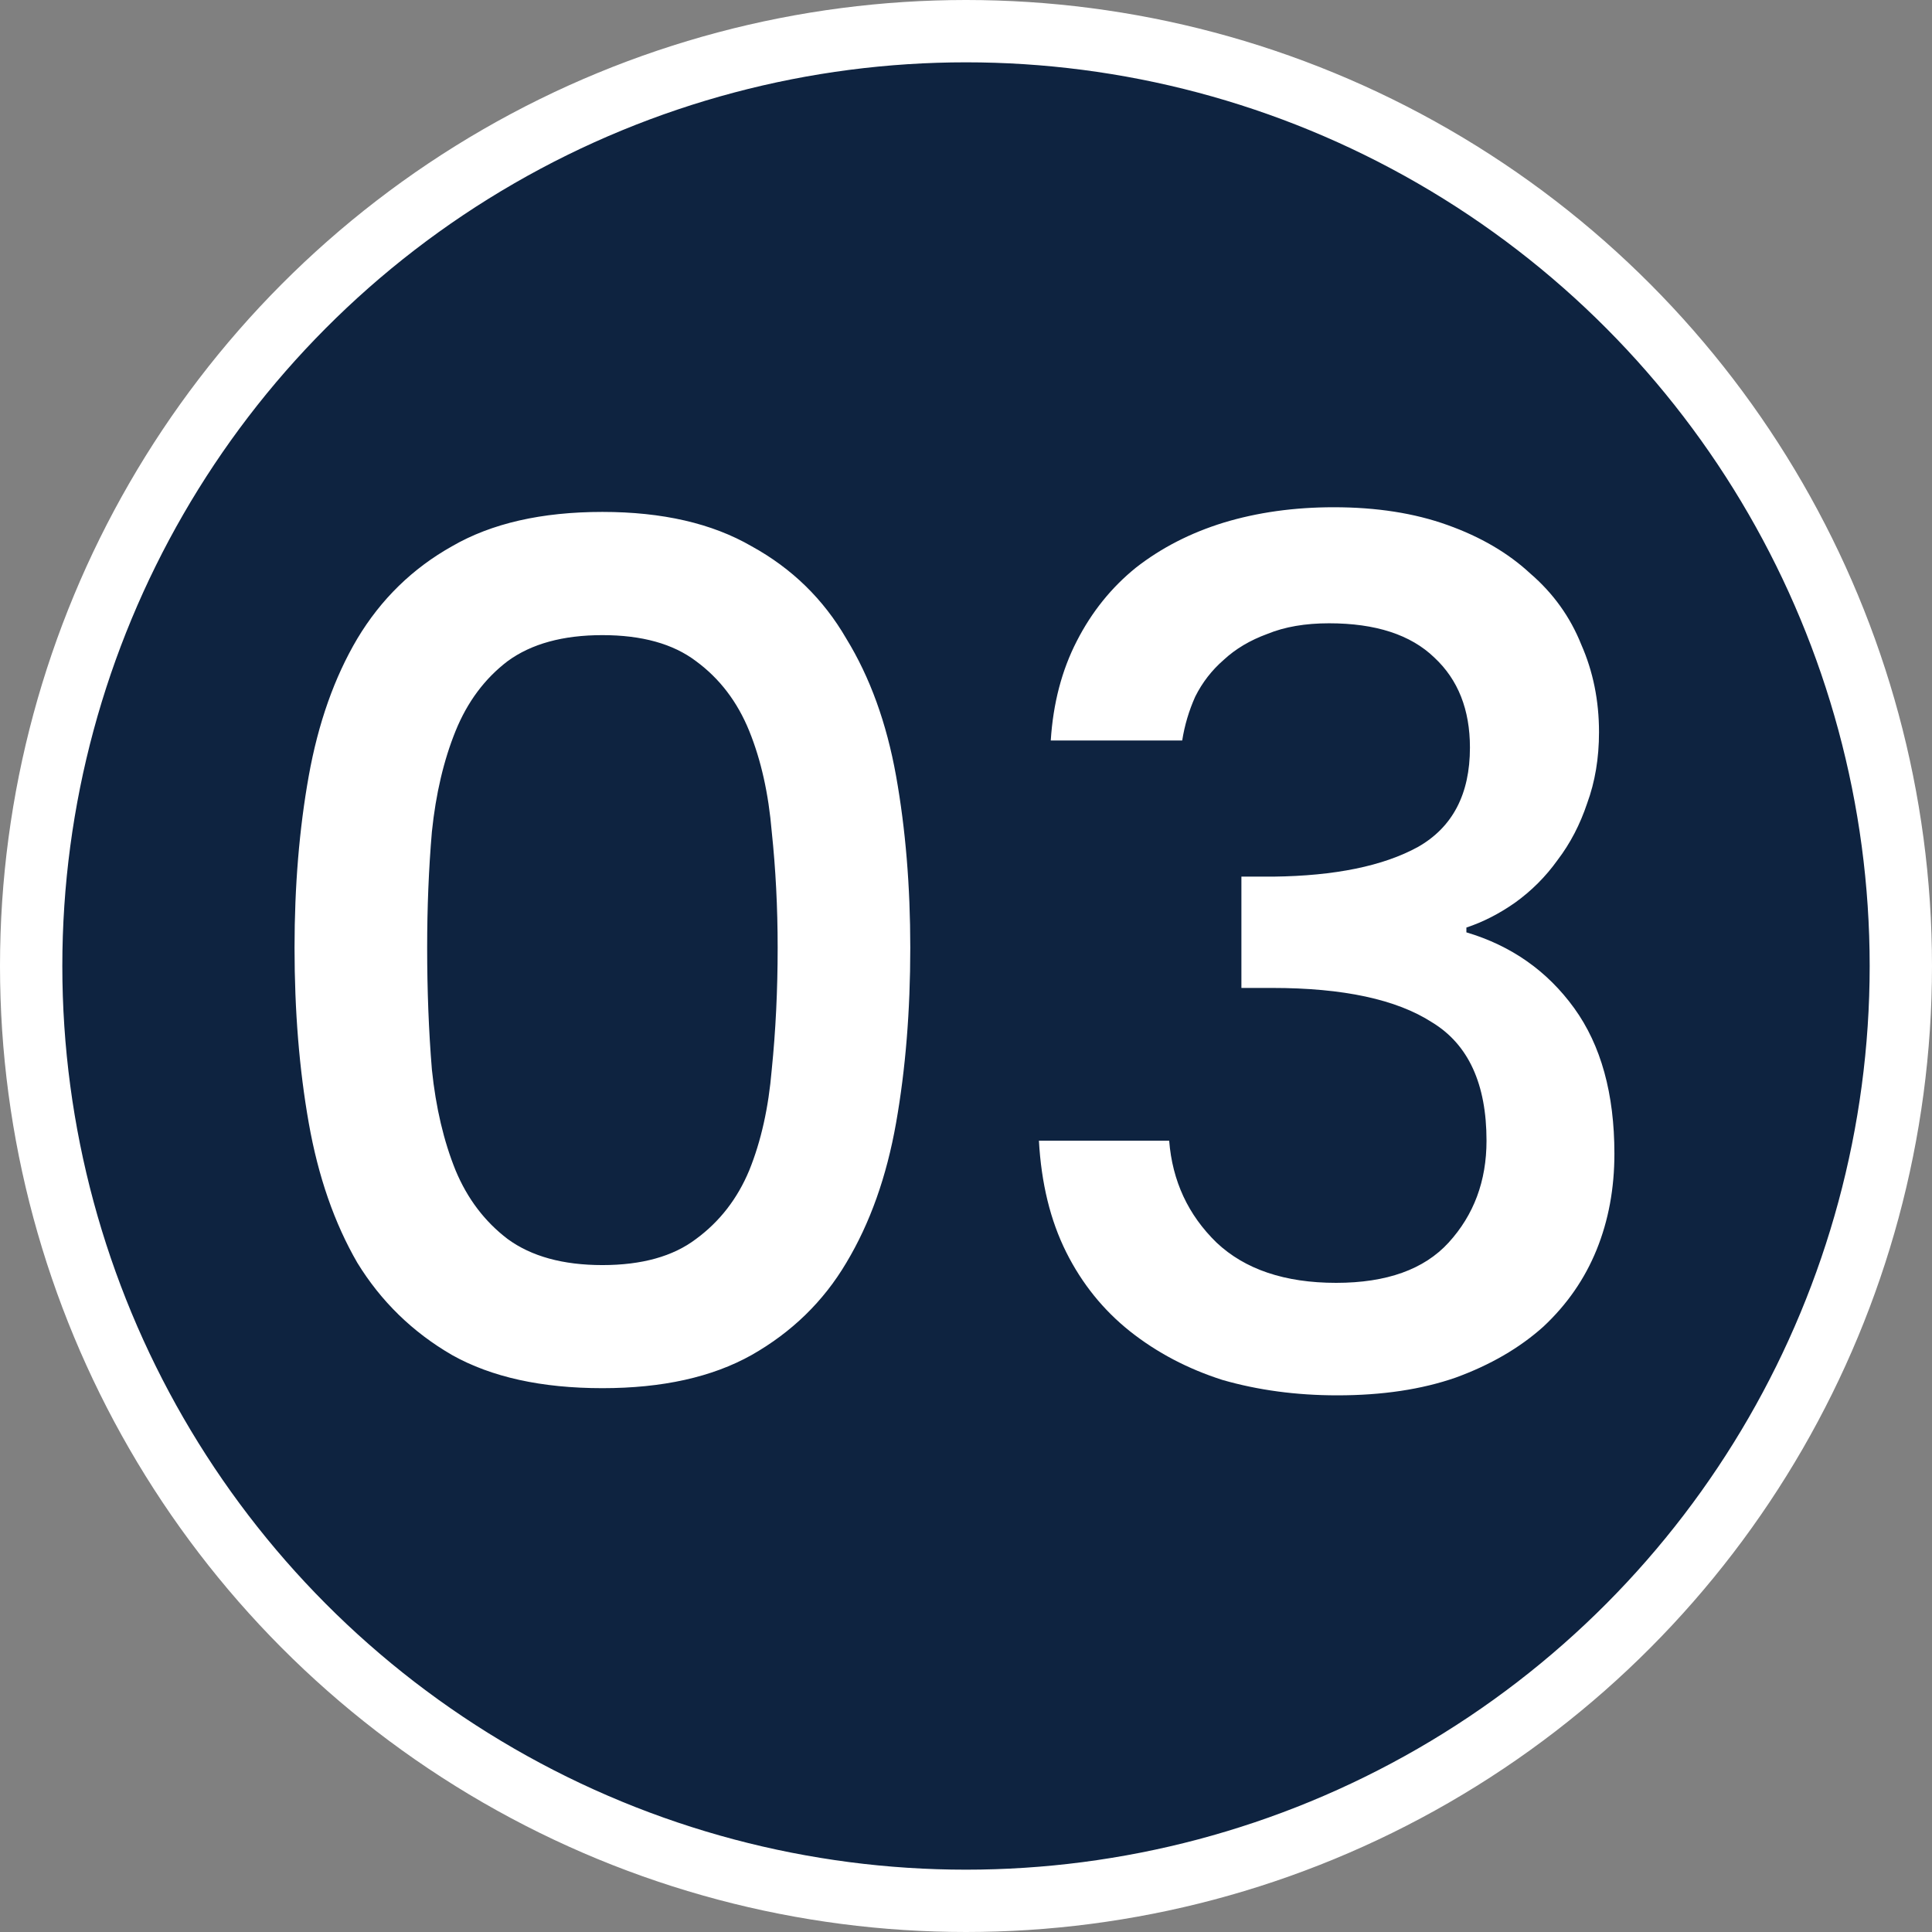 <svg width="31" height="31" viewBox="0 0 31 31" fill="none" xmlns="http://www.w3.org/2000/svg">
<rect x="0" y="0" width="31" height="31" fill="#808080" stroke="none"/>
<circle cx="15.5" cy="15.5" r="15" fill="#0E2340" stroke="white"/>
<path d="M4.726 15.207C4.726 14.219 4.802 13.3 4.954 12.451C5.106 11.603 5.366 10.868 5.733 10.248C6.113 9.614 6.62 9.12 7.253 8.765C7.886 8.398 8.691 8.214 9.666 8.214C10.629 8.214 11.427 8.398 12.06 8.765C12.706 9.12 13.213 9.614 13.58 10.248C13.96 10.868 14.226 11.603 14.378 12.451C14.53 13.3 14.606 14.219 14.606 15.207C14.606 16.22 14.53 17.157 14.378 18.018C14.226 18.88 13.96 19.627 13.58 20.261C13.213 20.881 12.706 21.375 12.06 21.742C11.427 22.097 10.629 22.274 9.666 22.274C8.691 22.274 7.886 22.097 7.253 21.742C6.62 21.375 6.113 20.881 5.733 20.261C5.366 19.627 5.106 18.88 4.954 18.018C4.802 17.157 4.726 16.22 4.726 15.207ZM12.478 15.207C12.478 14.56 12.446 13.94 12.383 13.345C12.332 12.736 12.212 12.198 12.022 11.729C11.832 11.261 11.547 10.887 11.167 10.608C10.8 10.33 10.299 10.191 9.666 10.191C9.033 10.191 8.526 10.33 8.146 10.608C7.779 10.887 7.5 11.261 7.31 11.729C7.12 12.198 6.993 12.736 6.93 13.345C6.879 13.94 6.854 14.56 6.854 15.207C6.854 15.89 6.879 16.543 6.93 17.163C6.993 17.771 7.12 18.31 7.31 18.779C7.5 19.235 7.779 19.602 8.146 19.881C8.526 20.159 9.033 20.299 9.666 20.299C10.299 20.299 10.8 20.159 11.167 19.881C11.547 19.602 11.832 19.235 12.022 18.779C12.212 18.31 12.332 17.771 12.383 17.163C12.446 16.543 12.478 15.89 12.478 15.207ZM16.86 11.882C16.898 11.286 17.037 10.754 17.278 10.286C17.518 9.817 17.835 9.424 18.228 9.107C18.633 8.791 19.102 8.55 19.634 8.386C20.178 8.221 20.767 8.139 21.401 8.139C22.085 8.139 22.693 8.233 23.225 8.424C23.757 8.614 24.2 8.873 24.555 9.203C24.922 9.519 25.195 9.899 25.372 10.342C25.562 10.773 25.657 11.242 25.657 11.748C25.657 12.166 25.593 12.546 25.467 12.889C25.353 13.23 25.195 13.534 24.992 13.8C24.802 14.066 24.574 14.294 24.308 14.485C24.055 14.662 23.795 14.795 23.529 14.883V14.96C24.251 15.175 24.827 15.58 25.258 16.175C25.689 16.771 25.904 17.55 25.904 18.512C25.904 19.07 25.809 19.583 25.619 20.052C25.429 20.52 25.144 20.932 24.764 21.287C24.384 21.628 23.915 21.901 23.358 22.104C22.813 22.294 22.18 22.389 21.458 22.389C20.799 22.389 20.185 22.306 19.615 22.142C19.058 21.964 18.564 21.704 18.133 21.363C17.702 21.02 17.36 20.596 17.107 20.09C16.854 19.583 16.708 18.988 16.67 18.303H18.76C18.811 18.95 19.064 19.494 19.52 19.938C19.976 20.368 20.616 20.584 21.439 20.584C22.25 20.584 22.851 20.368 23.244 19.938C23.649 19.494 23.852 18.95 23.852 18.303C23.852 17.392 23.561 16.758 22.978 16.404C22.408 16.036 21.553 15.852 20.413 15.852H19.919V14.066H20.432C21.42 14.054 22.192 13.896 22.75 13.591C23.307 13.275 23.586 12.743 23.586 11.995C23.586 11.387 23.396 10.906 23.016 10.552C22.636 10.184 22.072 10.001 21.325 10.001C20.945 10.001 20.616 10.057 20.337 10.171C20.058 10.273 19.824 10.412 19.634 10.589C19.444 10.754 19.292 10.95 19.178 11.178C19.076 11.406 19.007 11.641 18.969 11.882H16.86Z" fill="white"/>
</svg>
